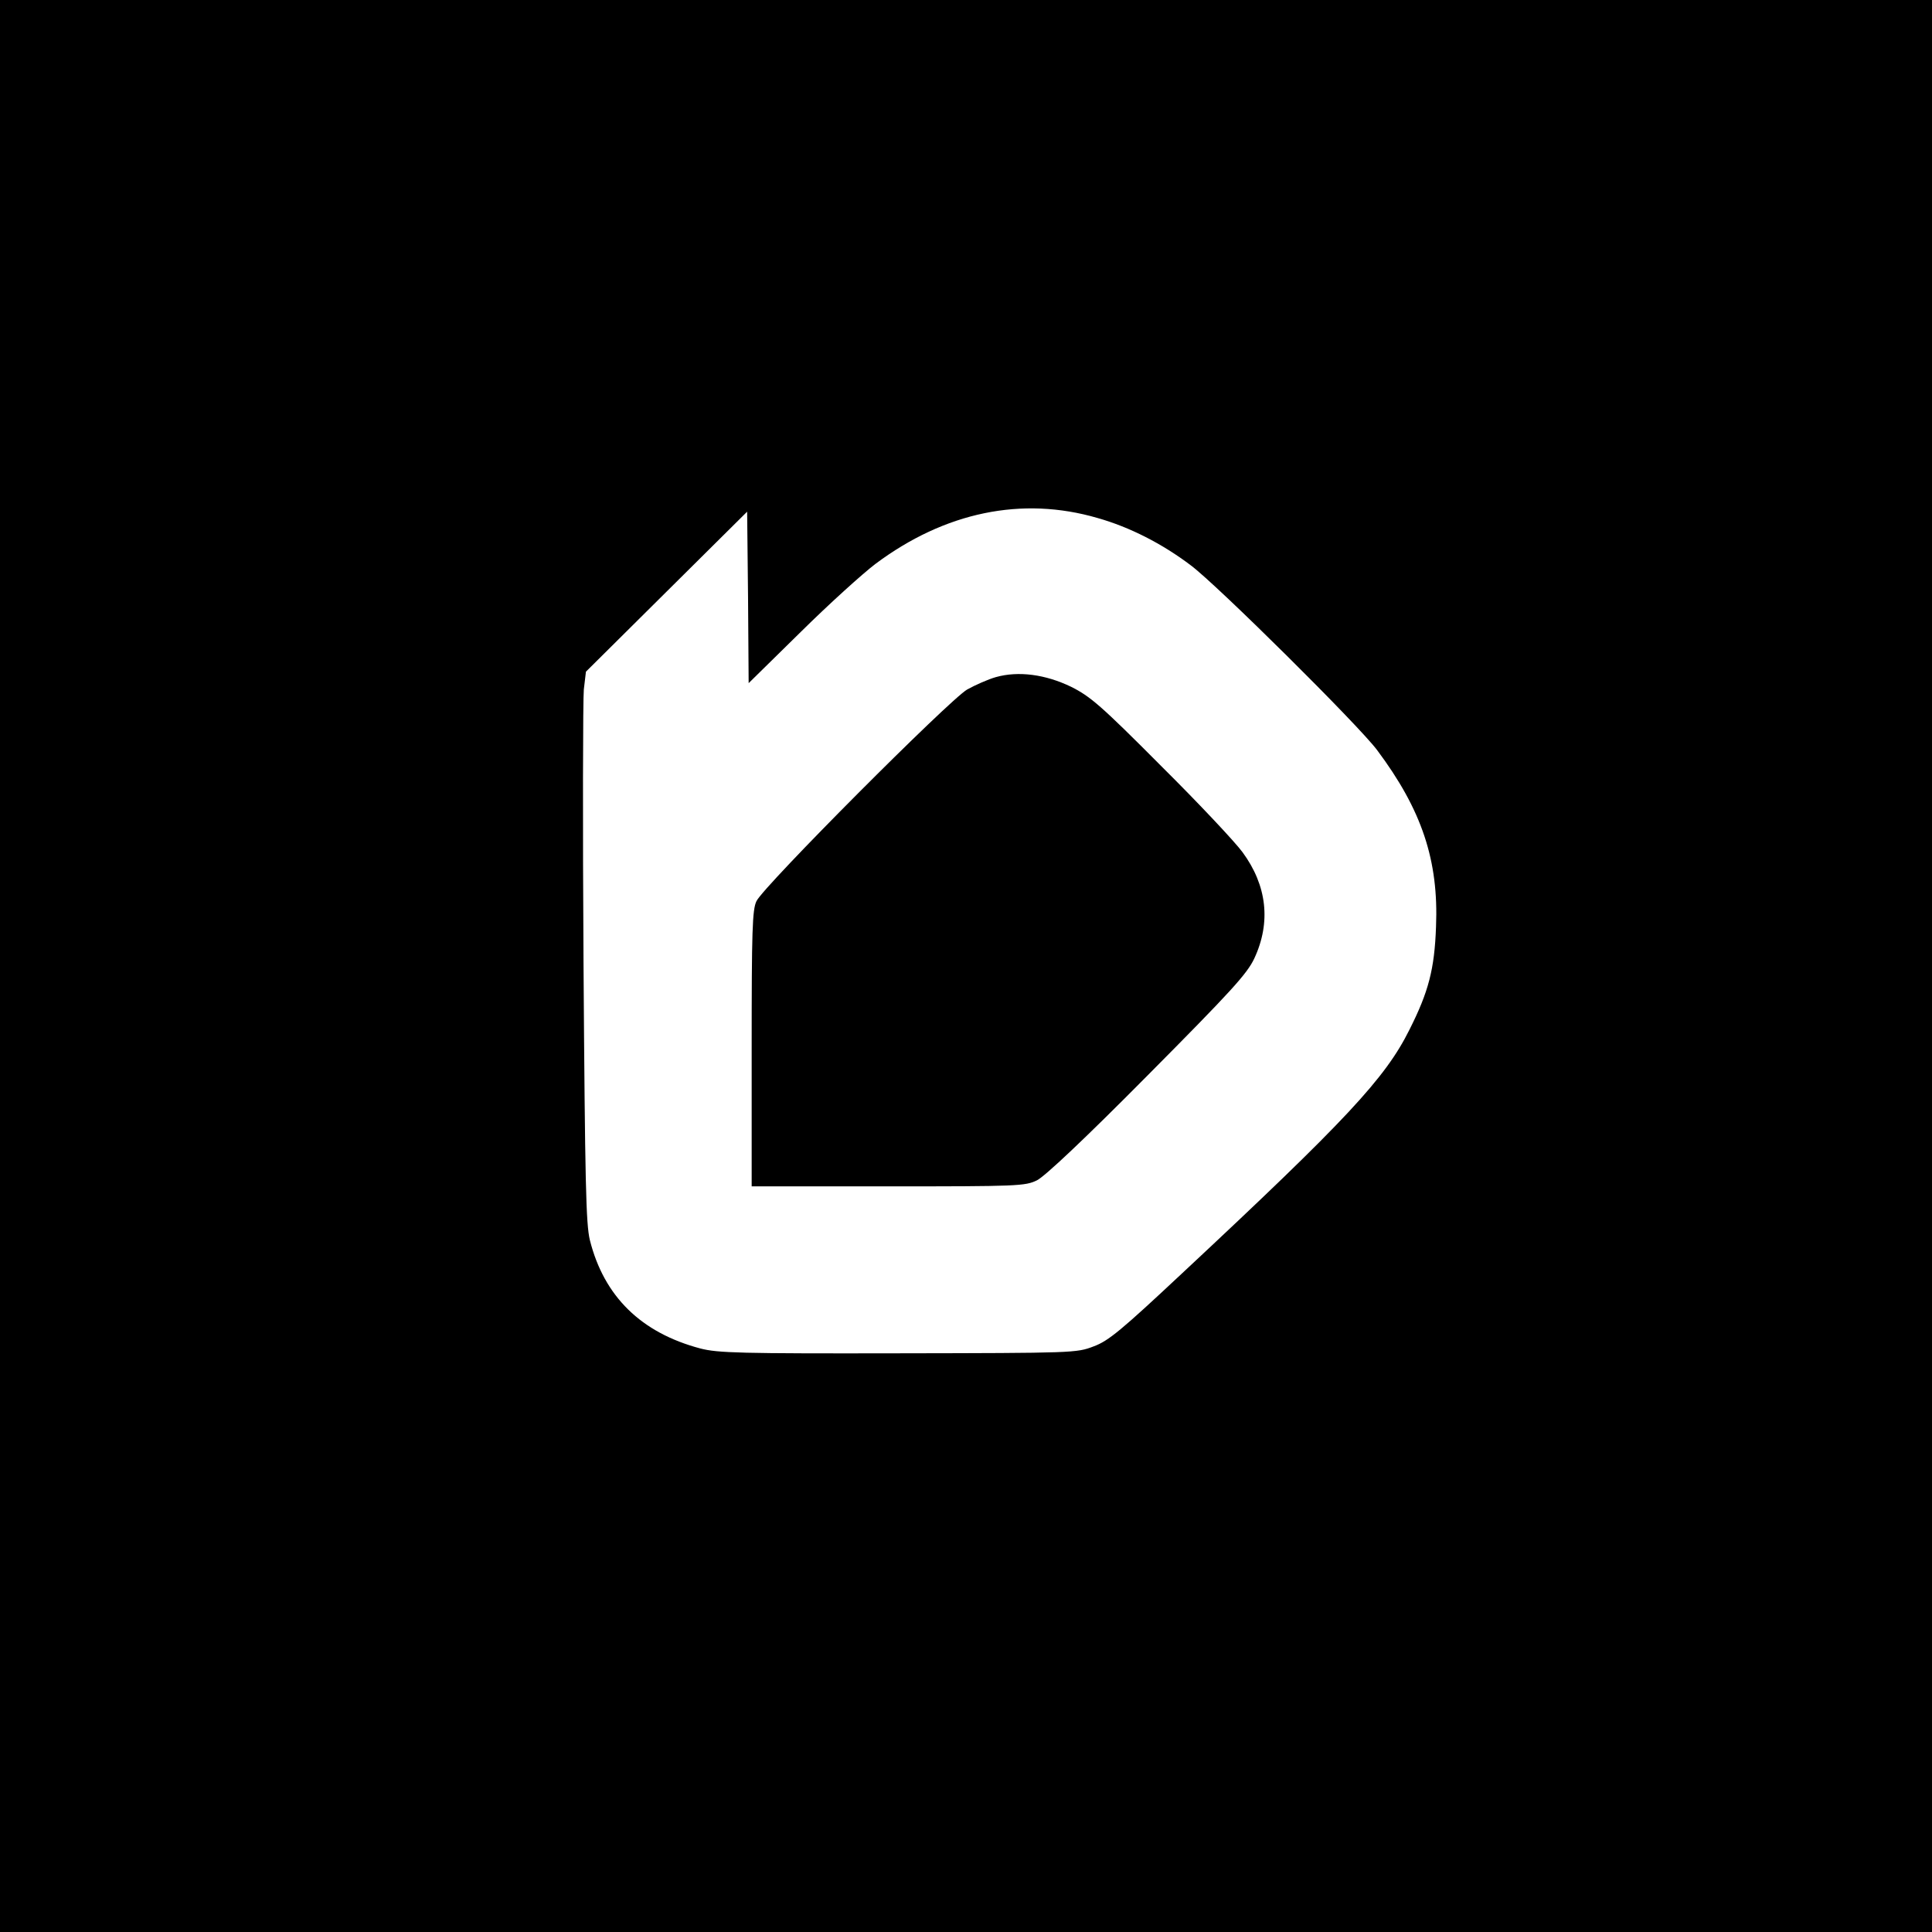 <?xml version="1.0" standalone="no"?>
<!DOCTYPE svg PUBLIC "-//W3C//DTD SVG 20010904//EN"
 "http://www.w3.org/TR/2001/REC-SVG-20010904/DTD/svg10.dtd">
<svg version="1.0" xmlns="http://www.w3.org/2000/svg"
 width="640pt" height="640pt" viewBox="0 0 640 640"
 preserveAspectRatio="xMidYMid meet">
<g transform="translate(0,640) scale(0.1,-0.1)"
fill="#000000" stroke="none">
<path d="M0 3200 l0 -3200 3200 0 3200 0 0 3200 0 3200 -3200 0 -3200 0 0
-3200z m3636 1484 c106 -30 214 -85 309 -157 87 -65 556 -530 617 -612 148
-198 204 -365 195 -585 -5 -141 -25 -216 -88 -341 -80 -161 -210 -300 -752
-806 -203 -190 -245 -225 -294 -243 -57 -22 -65 -22 -648 -23 -524 -1 -597 1
-655 16 -196 52 -319 172 -366 359 -13 54 -16 186 -21 914 -3 468 -2 878 1
910 l7 59 267 265 267 265 3 -284 2 -284 173 170 c94 93 206 194 247 225 230
172 486 225 736 152z"/>
<path d="M3299 4157 c-25 -7 -68 -26 -95 -41 -59 -34 -675 -652 -698 -701 -14
-28 -16 -98 -16 -489 l0 -456 452 0 c430 0 454 1 493 20 26 13 155 134 366
347 278 280 330 337 354 388 56 120 42 242 -39 352 -24 33 -145 162 -270 286
-199 200 -234 230 -298 262 -85 41 -174 53 -249 32z"/>
</g>
</svg>
